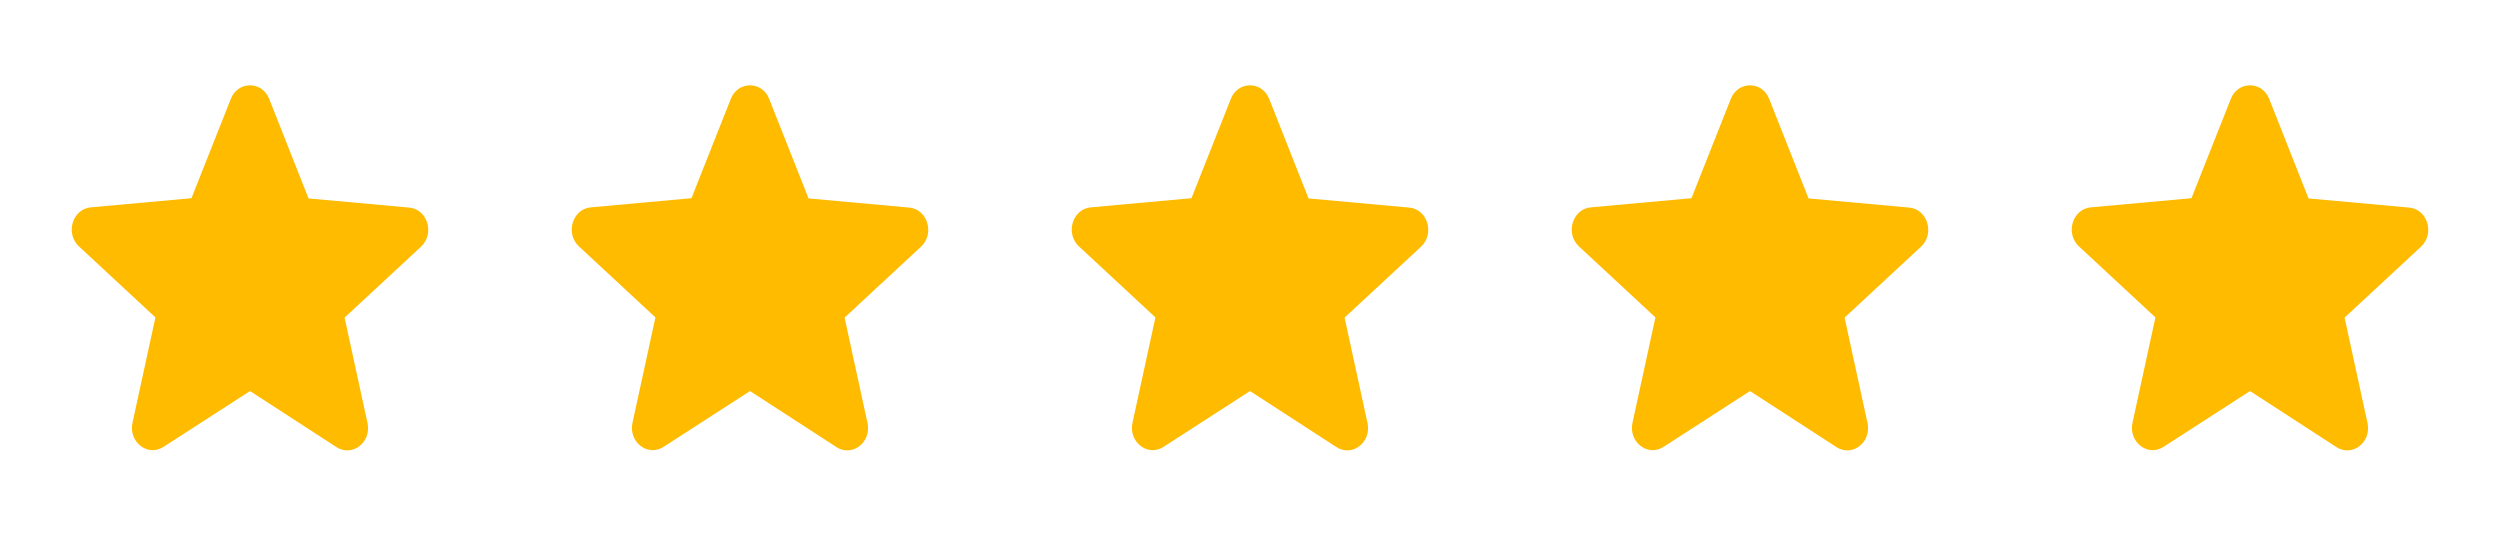 <svg width="154" height="33" viewBox="0 0 154 33" fill="none" xmlns="http://www.w3.org/2000/svg">
<g clip-path="url(#clip0_3908_725)">
<path d="M15.4 24.089L20.726 27.541C21.701 28.173 22.895 27.238 22.638 26.056L21.226 19.566L25.936 15.193C26.796 14.396 26.334 12.883 25.205 12.787L19.006 12.223L16.581 6.091C16.144 4.977 14.656 4.977 14.219 6.091L11.794 12.209L5.595 12.773C4.466 12.869 4.004 14.382 4.864 15.179L9.574 19.552L8.162 26.042C7.905 27.224 9.099 28.159 10.074 27.527L15.4 24.089Z" fill="#FFBB00"/>
<path d="M107.8 24.089L113.126 27.541C114.101 28.173 115.295 27.238 115.038 26.056L113.626 19.566L118.336 15.193C119.196 14.396 118.734 12.883 117.605 12.787L111.406 12.223L108.981 6.091C108.544 4.977 107.056 4.977 106.619 6.091L104.194 12.209L97.995 12.773C96.866 12.869 96.404 14.382 97.264 15.179L101.974 19.552L100.562 26.042C100.305 27.224 101.499 28.159 102.474 27.527L107.8 24.089Z" fill="#FFBB00"/>
<path d="M77 24.089L82.326 27.541C83.301 28.173 84.495 27.238 84.238 26.056L82.826 19.566L87.536 15.193C88.396 14.396 87.934 12.883 86.805 12.787L80.606 12.223L78.181 6.091C77.744 4.977 76.256 4.977 75.819 6.091L73.394 12.209L67.195 12.773C66.066 12.869 65.604 14.382 66.464 15.179L71.174 19.552L69.762 26.042C69.505 27.224 70.699 28.159 71.674 27.527L77 24.089Z" fill="#FFBB00"/>
<path d="M46.2 24.089L51.526 27.541C52.501 28.173 53.695 27.238 53.438 26.056L52.026 19.566L56.736 15.193C57.596 14.396 57.134 12.883 56.005 12.787L49.806 12.223L47.381 6.091C46.944 4.977 45.456 4.977 45.019 6.091L42.594 12.209L36.395 12.773C35.266 12.869 34.804 14.382 35.664 15.179L40.374 19.552L38.962 26.042C38.705 27.224 39.899 28.159 40.874 27.527L46.2 24.089Z" fill="#FFBB00"/>
<path d="M138.6 24.089L143.926 27.541C144.901 28.173 146.095 27.238 145.838 26.056L144.426 19.566L149.136 15.193C149.996 14.396 149.534 12.883 148.405 12.787L142.206 12.223L139.781 6.091C139.344 4.977 137.856 4.977 137.419 6.091L134.994 12.209L128.795 12.773C127.666 12.869 127.204 14.382 128.064 15.179L132.774 19.552L131.362 26.042C131.105 27.224 132.299 28.159 133.274 27.527L138.6 24.089Z" fill="#FFBB00"/>
</g>
<defs>
<clipPath id="clip0_3908_725">
<rect width="154" height="33" fill="white"/>
</clipPath>
</defs>
</svg>
